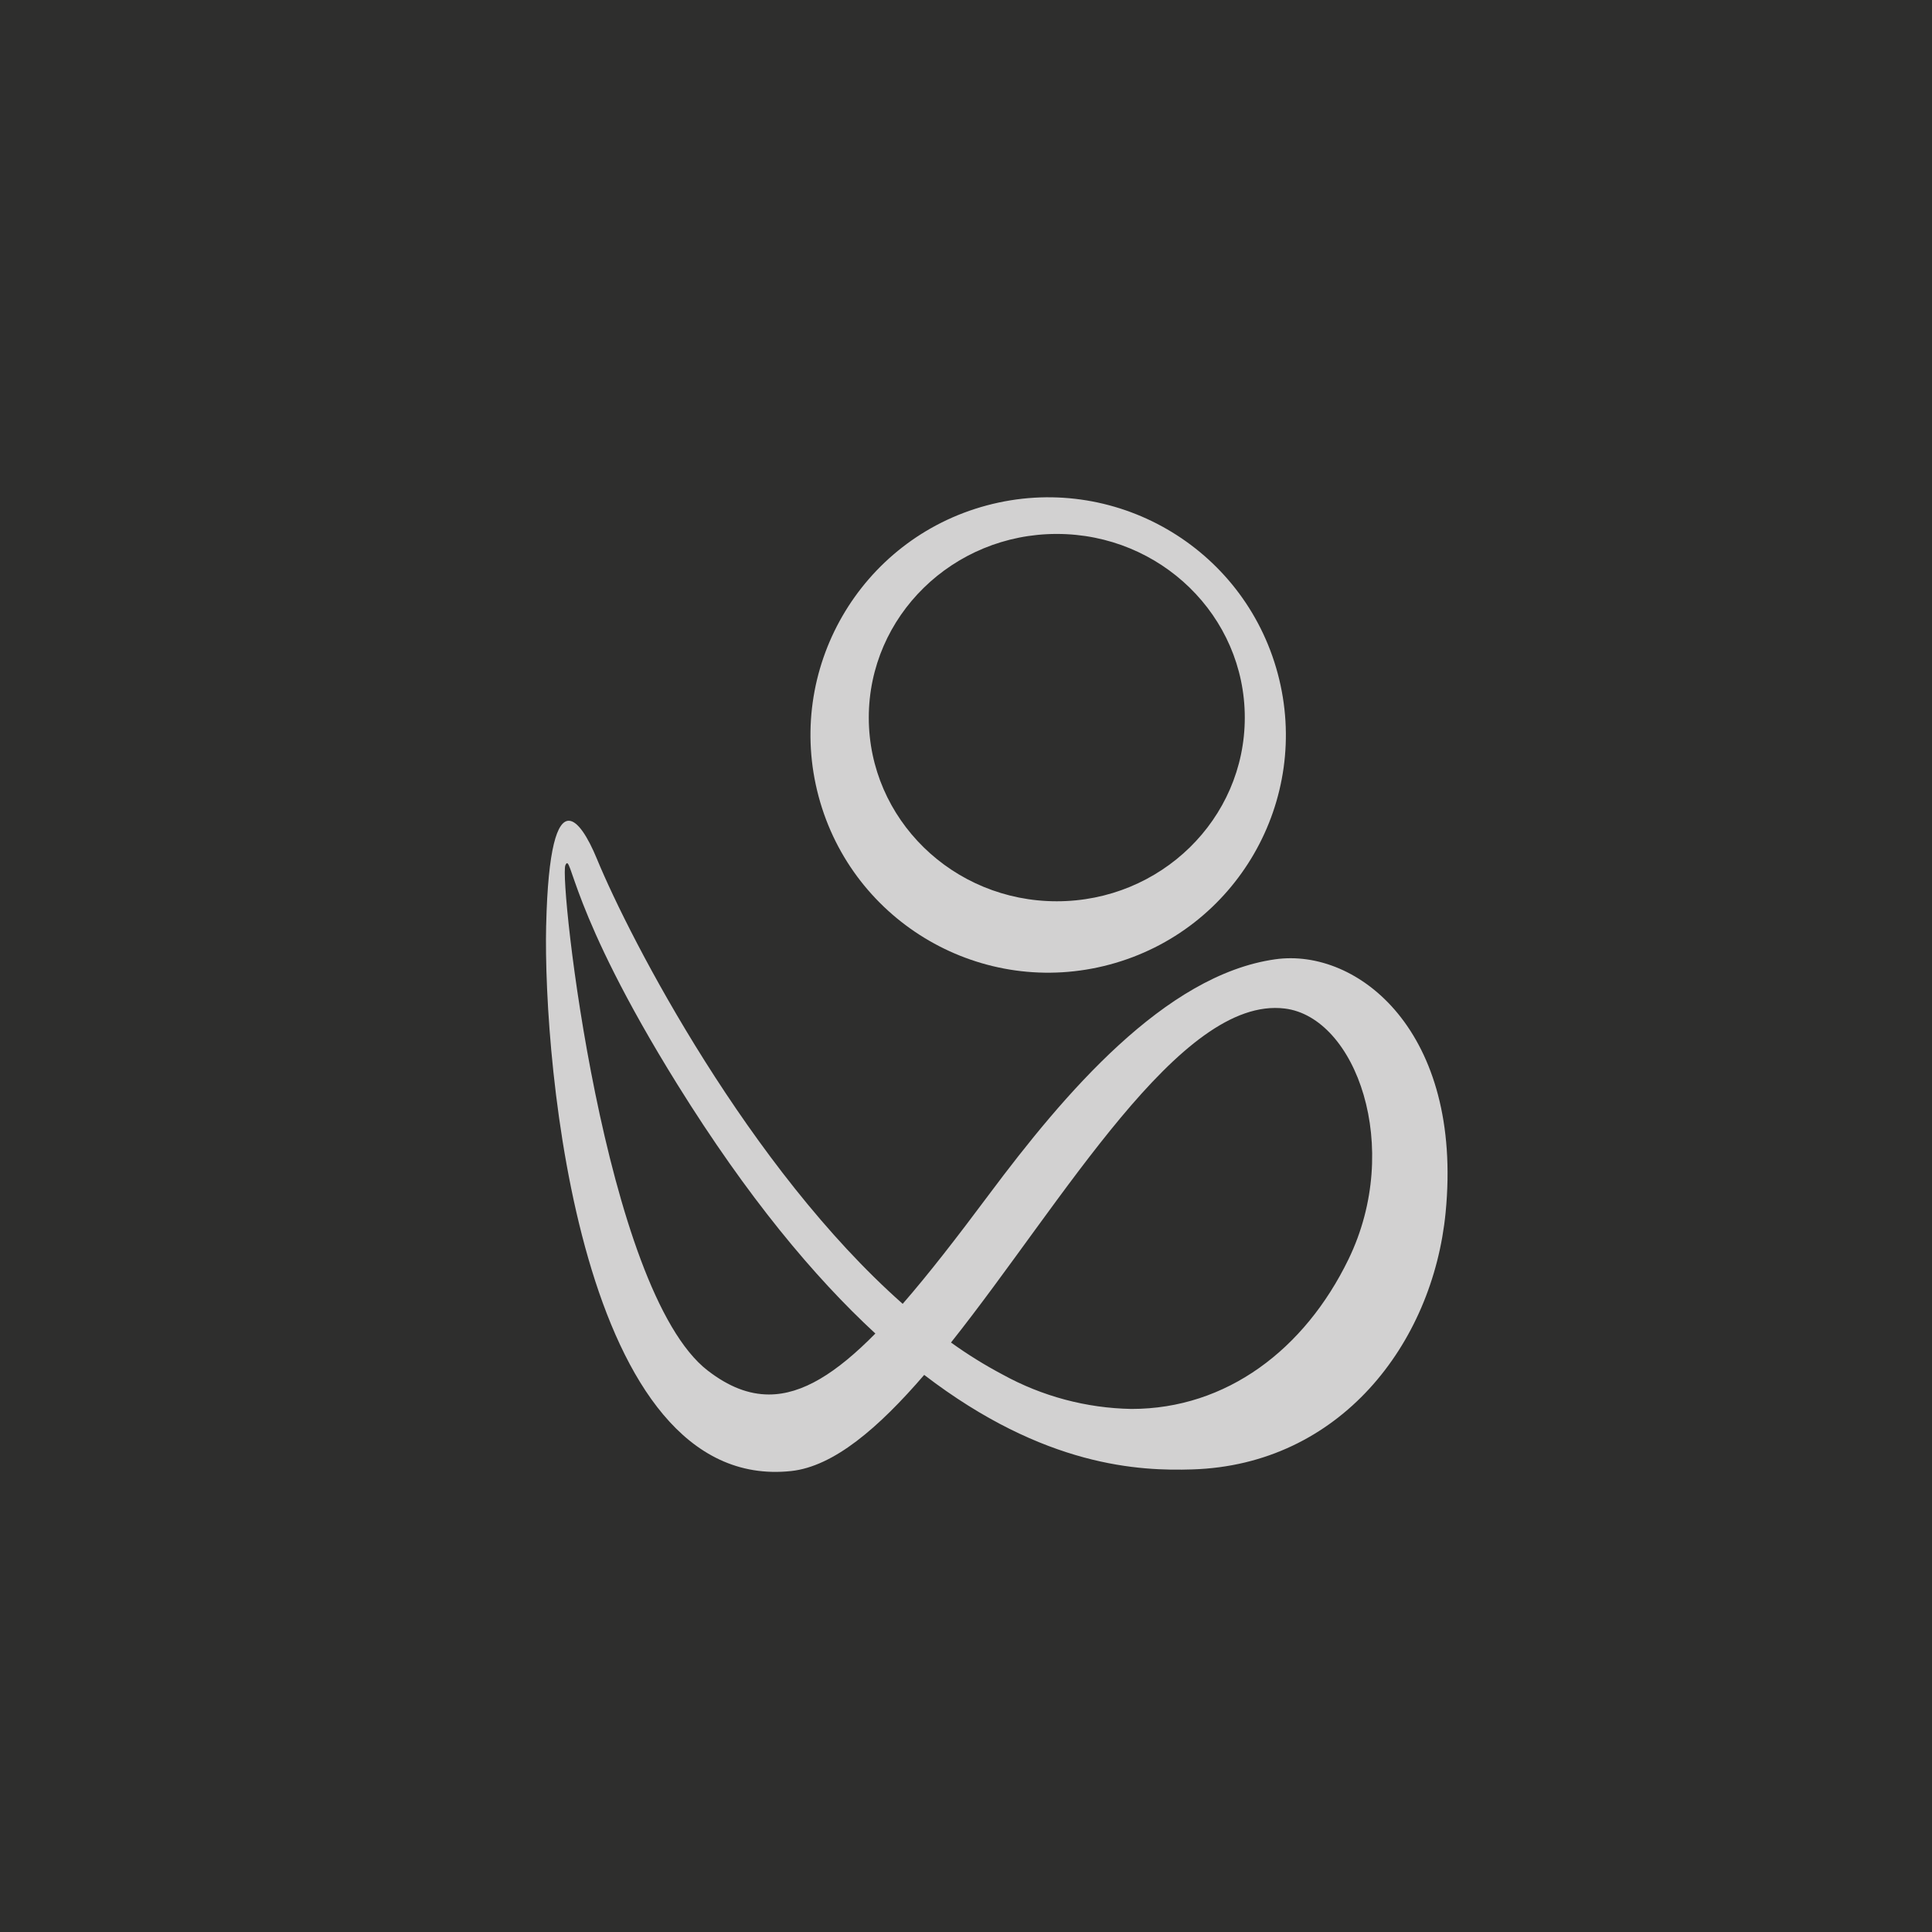 <?xml version="1.0" encoding="UTF-8"?><svg id="a" xmlns="http://www.w3.org/2000/svg" viewBox="0 0 600 600"><rect x="-12.97" y="-6.99" width="625.03" height="614.07" style="fill:#2e2e2d;"/><path d="M611.55-6.49v613.07H-12.47V-6.49h624.03M612.55-7.49H-13.47v615.07h626.03V-7.49h0Z"/><path id="b" d="M311.41,426.9c-5.58-2.95-10.95-6.28-16.07-9.97,34.9-43.92,71.12-107.73,103.66-103.72,22.04,2.7,36.72,43.01,19.77,77.9-13.6,28-37.88,46.45-67.38,46.45-14-.25-27.72-3.91-39.98-10.66M219.82,425.67c-32.26-24.85-46.22-152.48-44.24-156.95s.98,13.69,34.8,68.09c21.75,34.98,42.43,59.74,61.47,77.33-12.08,12.27-22.63,18.93-33.05,18.93-6.26,0-12.48-2.39-18.97-7.4M169.61,287.36c-.98,43.01,10.56,176.44,76.05,169.49,13.26-1.41,27.16-13.38,41.36-29.86,37.44,28.7,67.03,29.86,83.27,29.35,45.77-1.41,74.68-38.94,78.66-79.77,5.47-56.17-27.25-82.29-52.94-78.65-34.28,4.84-65.59,41.87-88.78,72.93-9.95,13.34-18.79,24.77-26.89,34.07-47.62-42.09-84.46-112.71-94.98-138.23-2.76-6.69-5.94-11.8-8.72-11.8-3.56,0-6.46,8.34-7.02,32.46" style="fill:#d2d1d1;"/><path id="c" d="M396.81,209.16c-10.55-39.37-51.02-62.74-90.39-52.19-39.37,10.55-62.74,51.02-52.19,90.39,10.55,39.37,51.02,62.74,90.39,52.19,39.37-10.55,62.74-51.02,52.19-90.39,0,0,0,0,0,0M328.19,279.9c-32.24,0-58.38-25.53-58.38-57.04s26.13-57.04,58.38-57.04,58.39,25.53,58.39,57.04-26.14,57.04-58.39,57.04" style="fill:#d2d1d1;"/></svg>